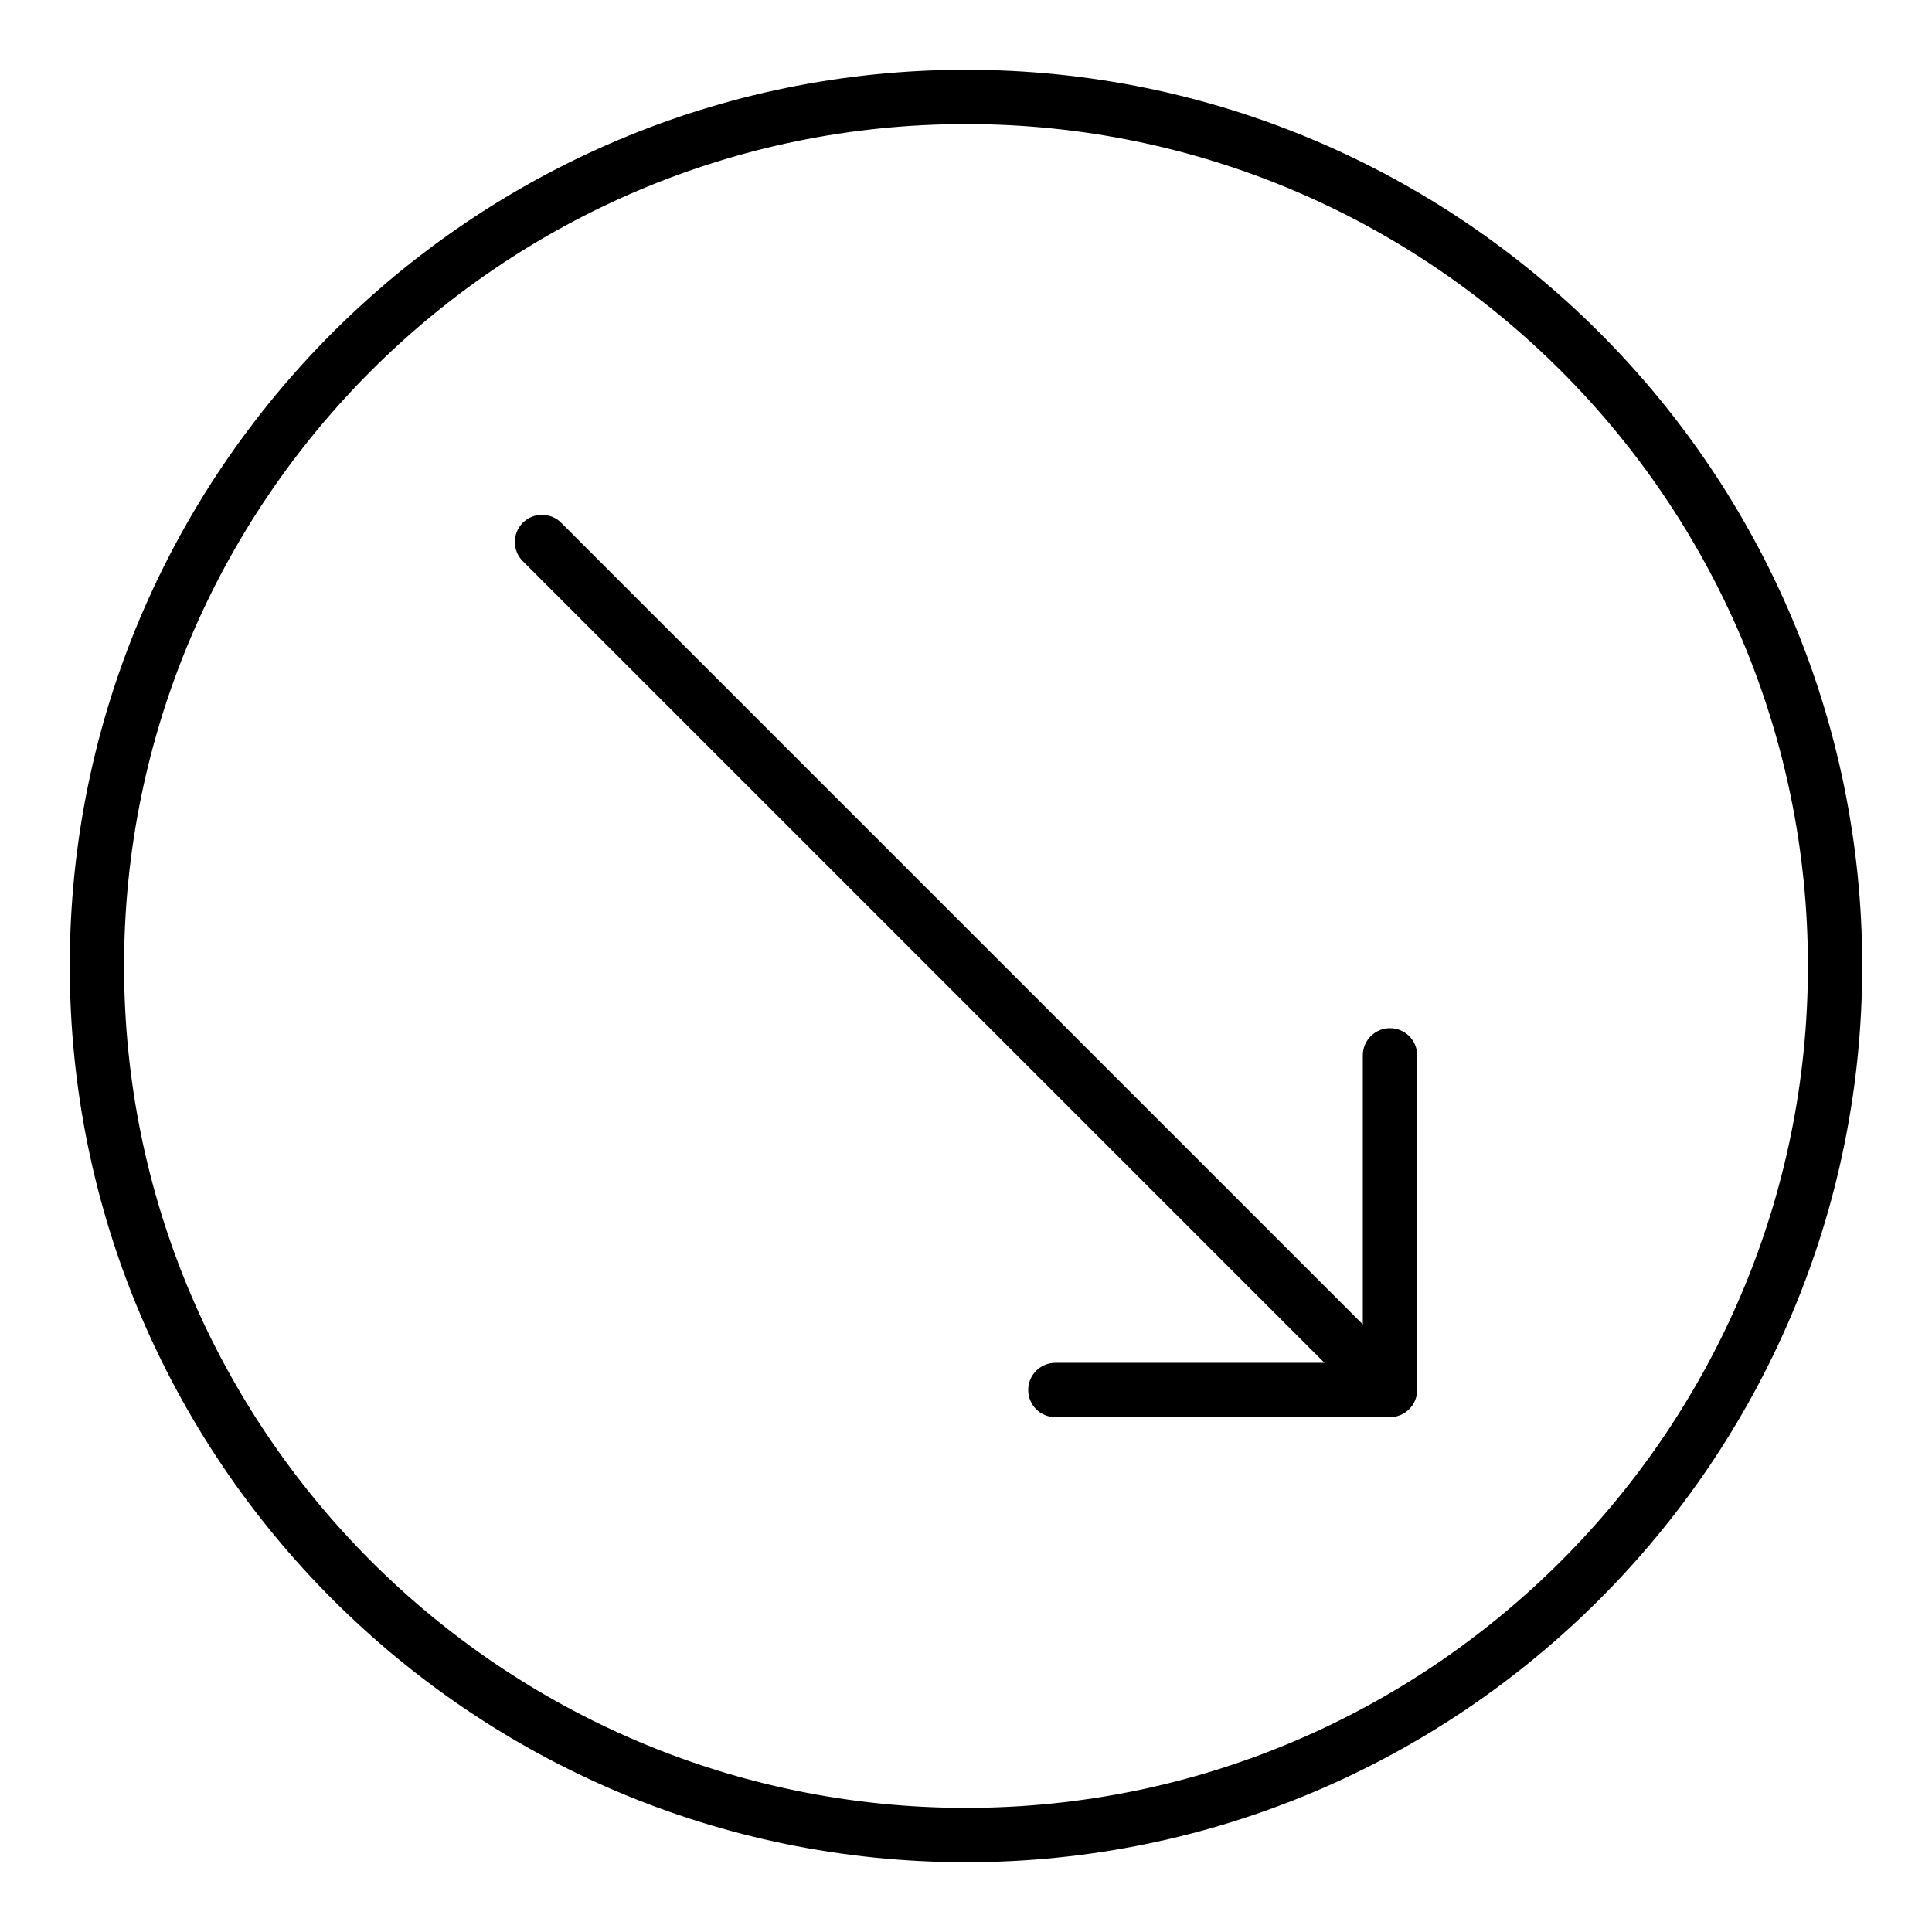 <?xml version="1.0" encoding="UTF-8"?>
<!-- Uploaded to: ICON Repo, www.iconrepo.com, Generator: ICON Repo Mixer Tools -->
<svg fill="#000000" width="800px" height="800px" version="1.1" viewBox="144 144 512 512" xmlns="http://www.w3.org/2000/svg">
 <g>
  <path d="m400 162.49c-130.96 0-237.51 106.55-237.51 237.51s106.55 237.51 237.51 237.51 237.51-106.55 237.51-237.51c-0.004-130.96-106.55-237.51-237.51-237.51zm0 460.62c-123.03 0-223.12-100.09-223.12-223.11 0-123.03 100.09-223.12 223.12-223.12 123.03 0 223.12 100.09 223.12 223.12-0.004 123.02-100.09 223.11-223.12 223.11z"/>
  <path d="m512.36 416.48c-3.977 0-7.199 3.223-7.199 7.199v71.309l-212.44-212.45c-2.812-2.812-7.367-2.812-10.176 0-2.812 2.812-2.812 7.367 0 10.176l212.45 212.45h-71.312c-3.977 0-7.199 3.223-7.199 7.199 0 3.977 3.219 7.199 7.199 7.199h88.688c0.938 0 1.871-0.191 2.75-0.555 1.762-0.73 3.164-2.133 3.894-3.894 0.363-0.879 0.555-1.812 0.555-2.75l-0.004-88.684c0-3.973-3.219-7.195-7.199-7.195z"/>
 </g>
</svg>